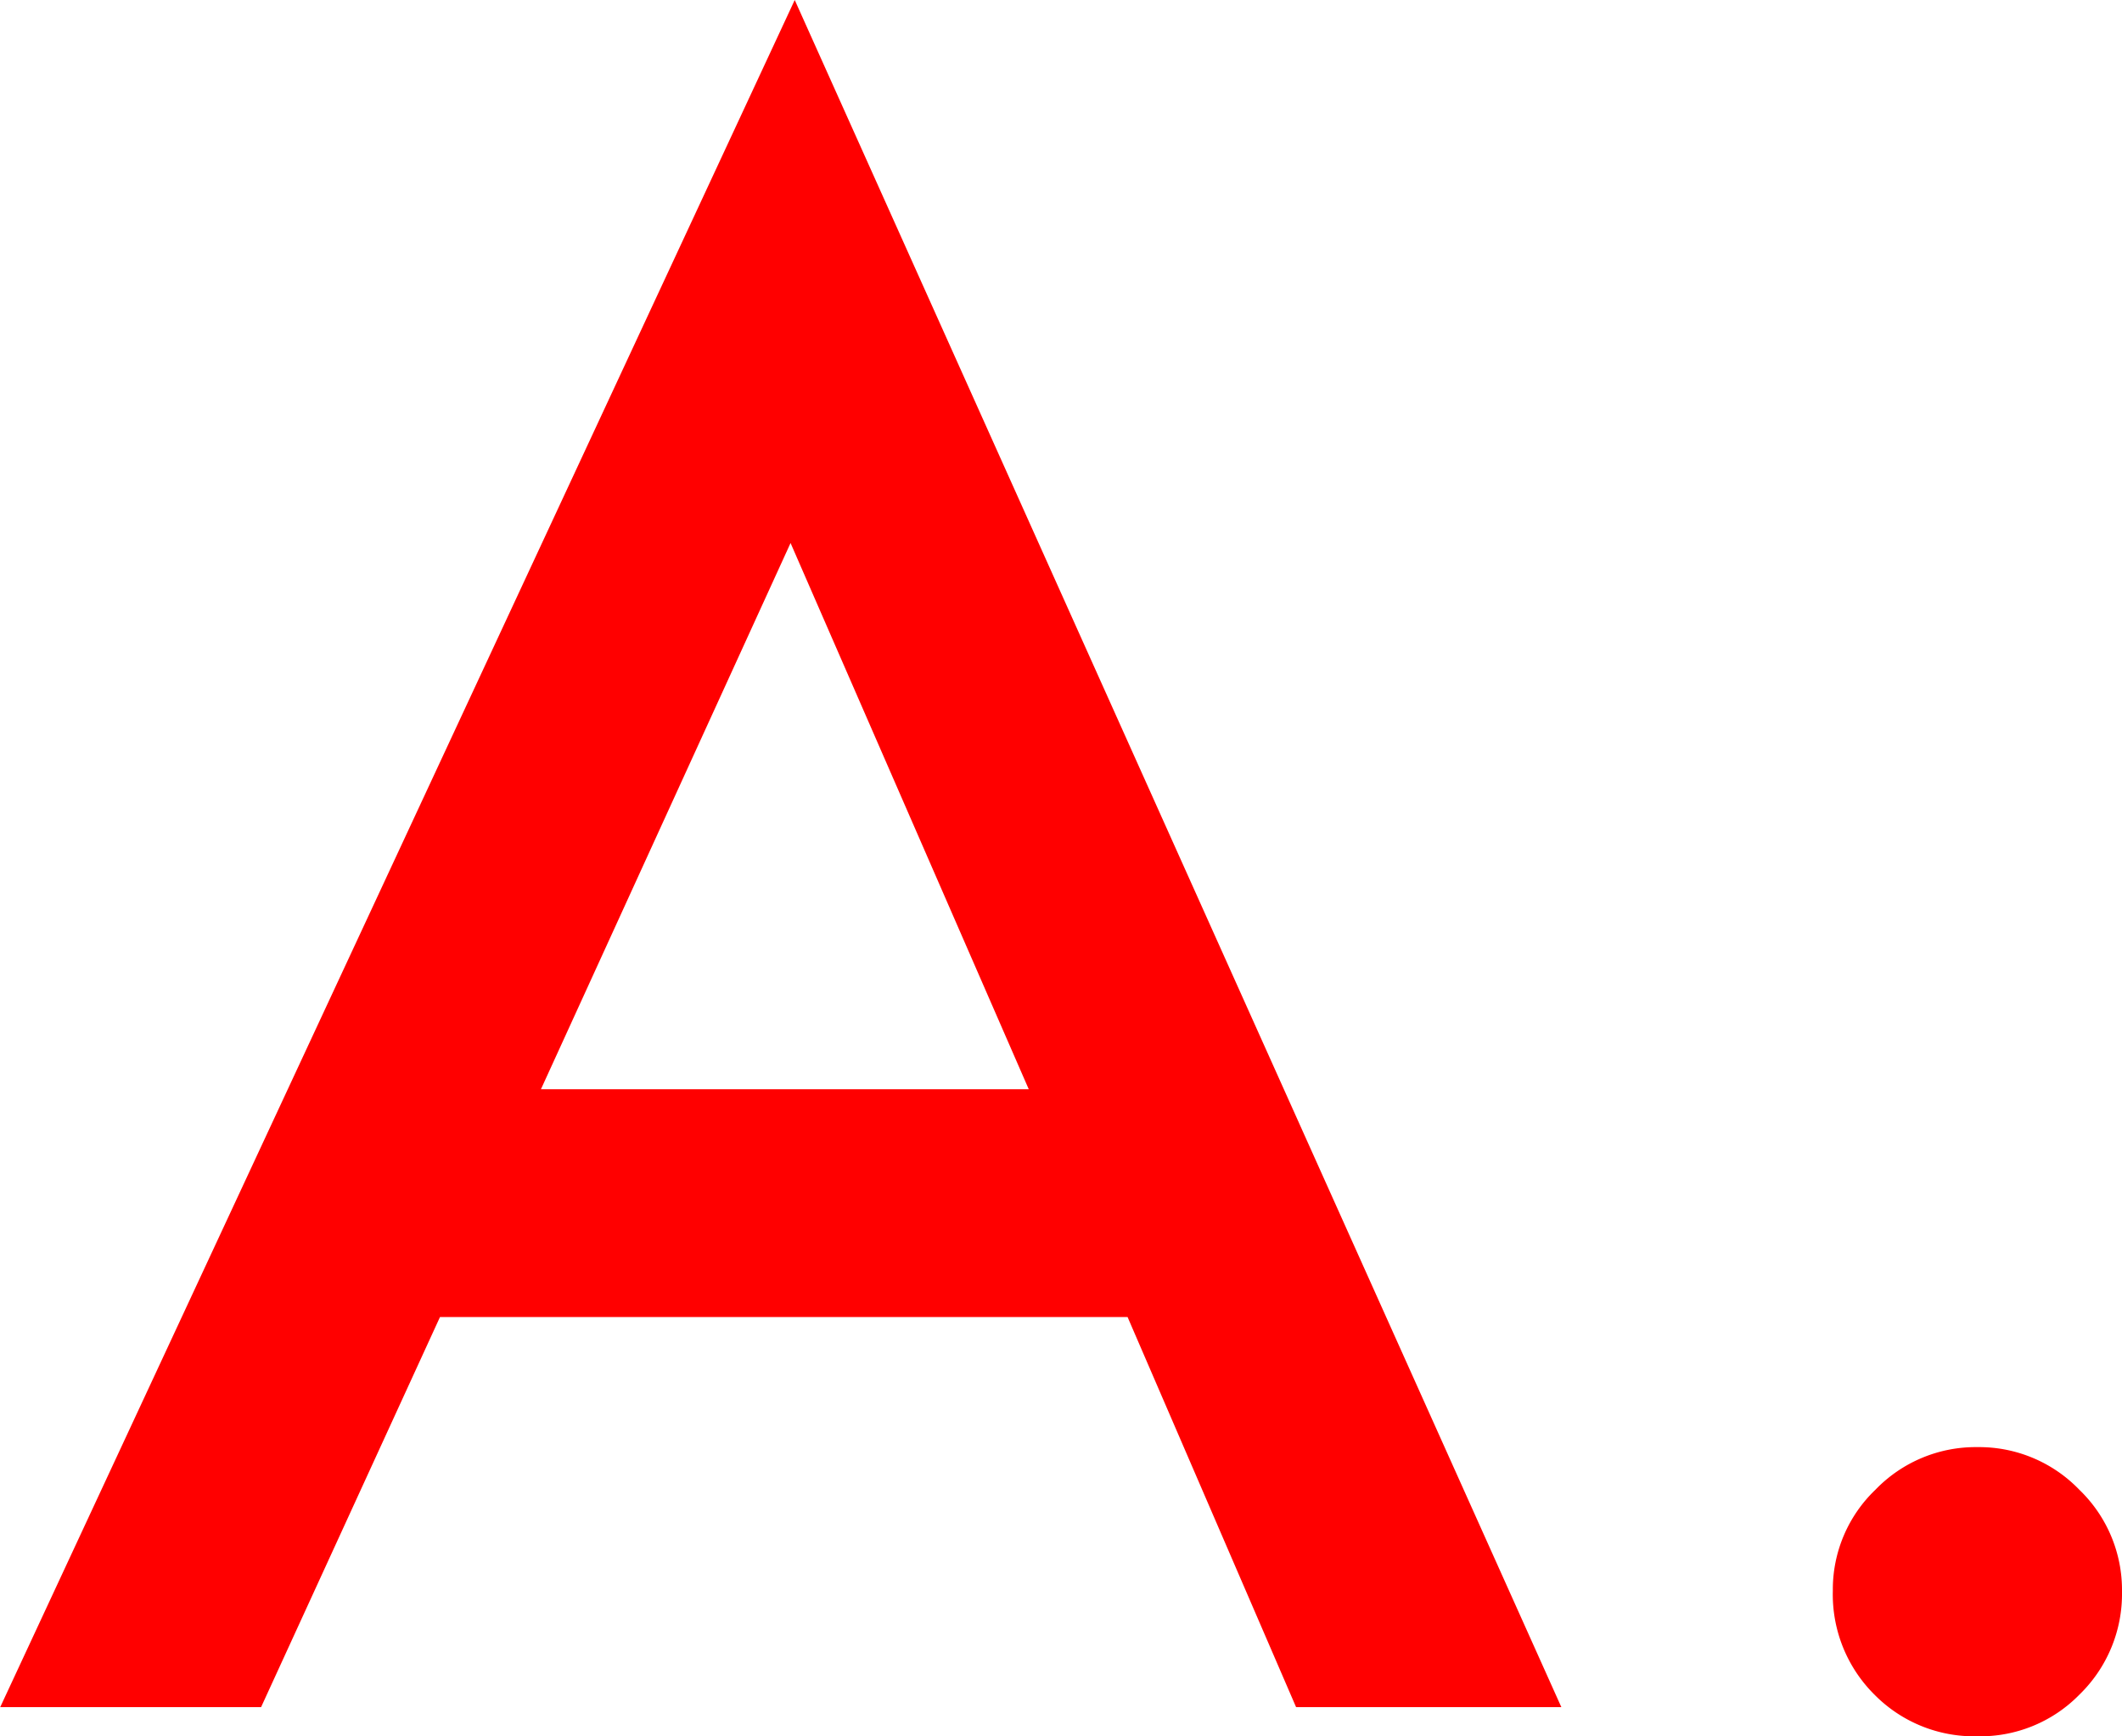 <svg xmlns="http://www.w3.org/2000/svg" width="49.805" height="40.747"><path data-name="パス 528" d="M26.465 30.908H10.327l-4.199 9.155H.005L18.653 0l17.993 40.063H30.42Zm-2.319-5.345-5.591-12.819-5.859 12.819Zm18.872 11.766a3.237 3.237 0 0 1 1-2.368 3.265 3.265 0 0 1 2.393-1 3.265 3.265 0 0 1 2.394 1.002 3.265 3.265 0 0 1 1 2.39 3.293 3.293 0 0 1-1 2.417 3.254 3.254 0 0 1-2.393.977 3.283 3.283 0 0 1-2.417-.977 3.312 3.312 0 0 1-.977-2.441Z" fill="red"/></svg>